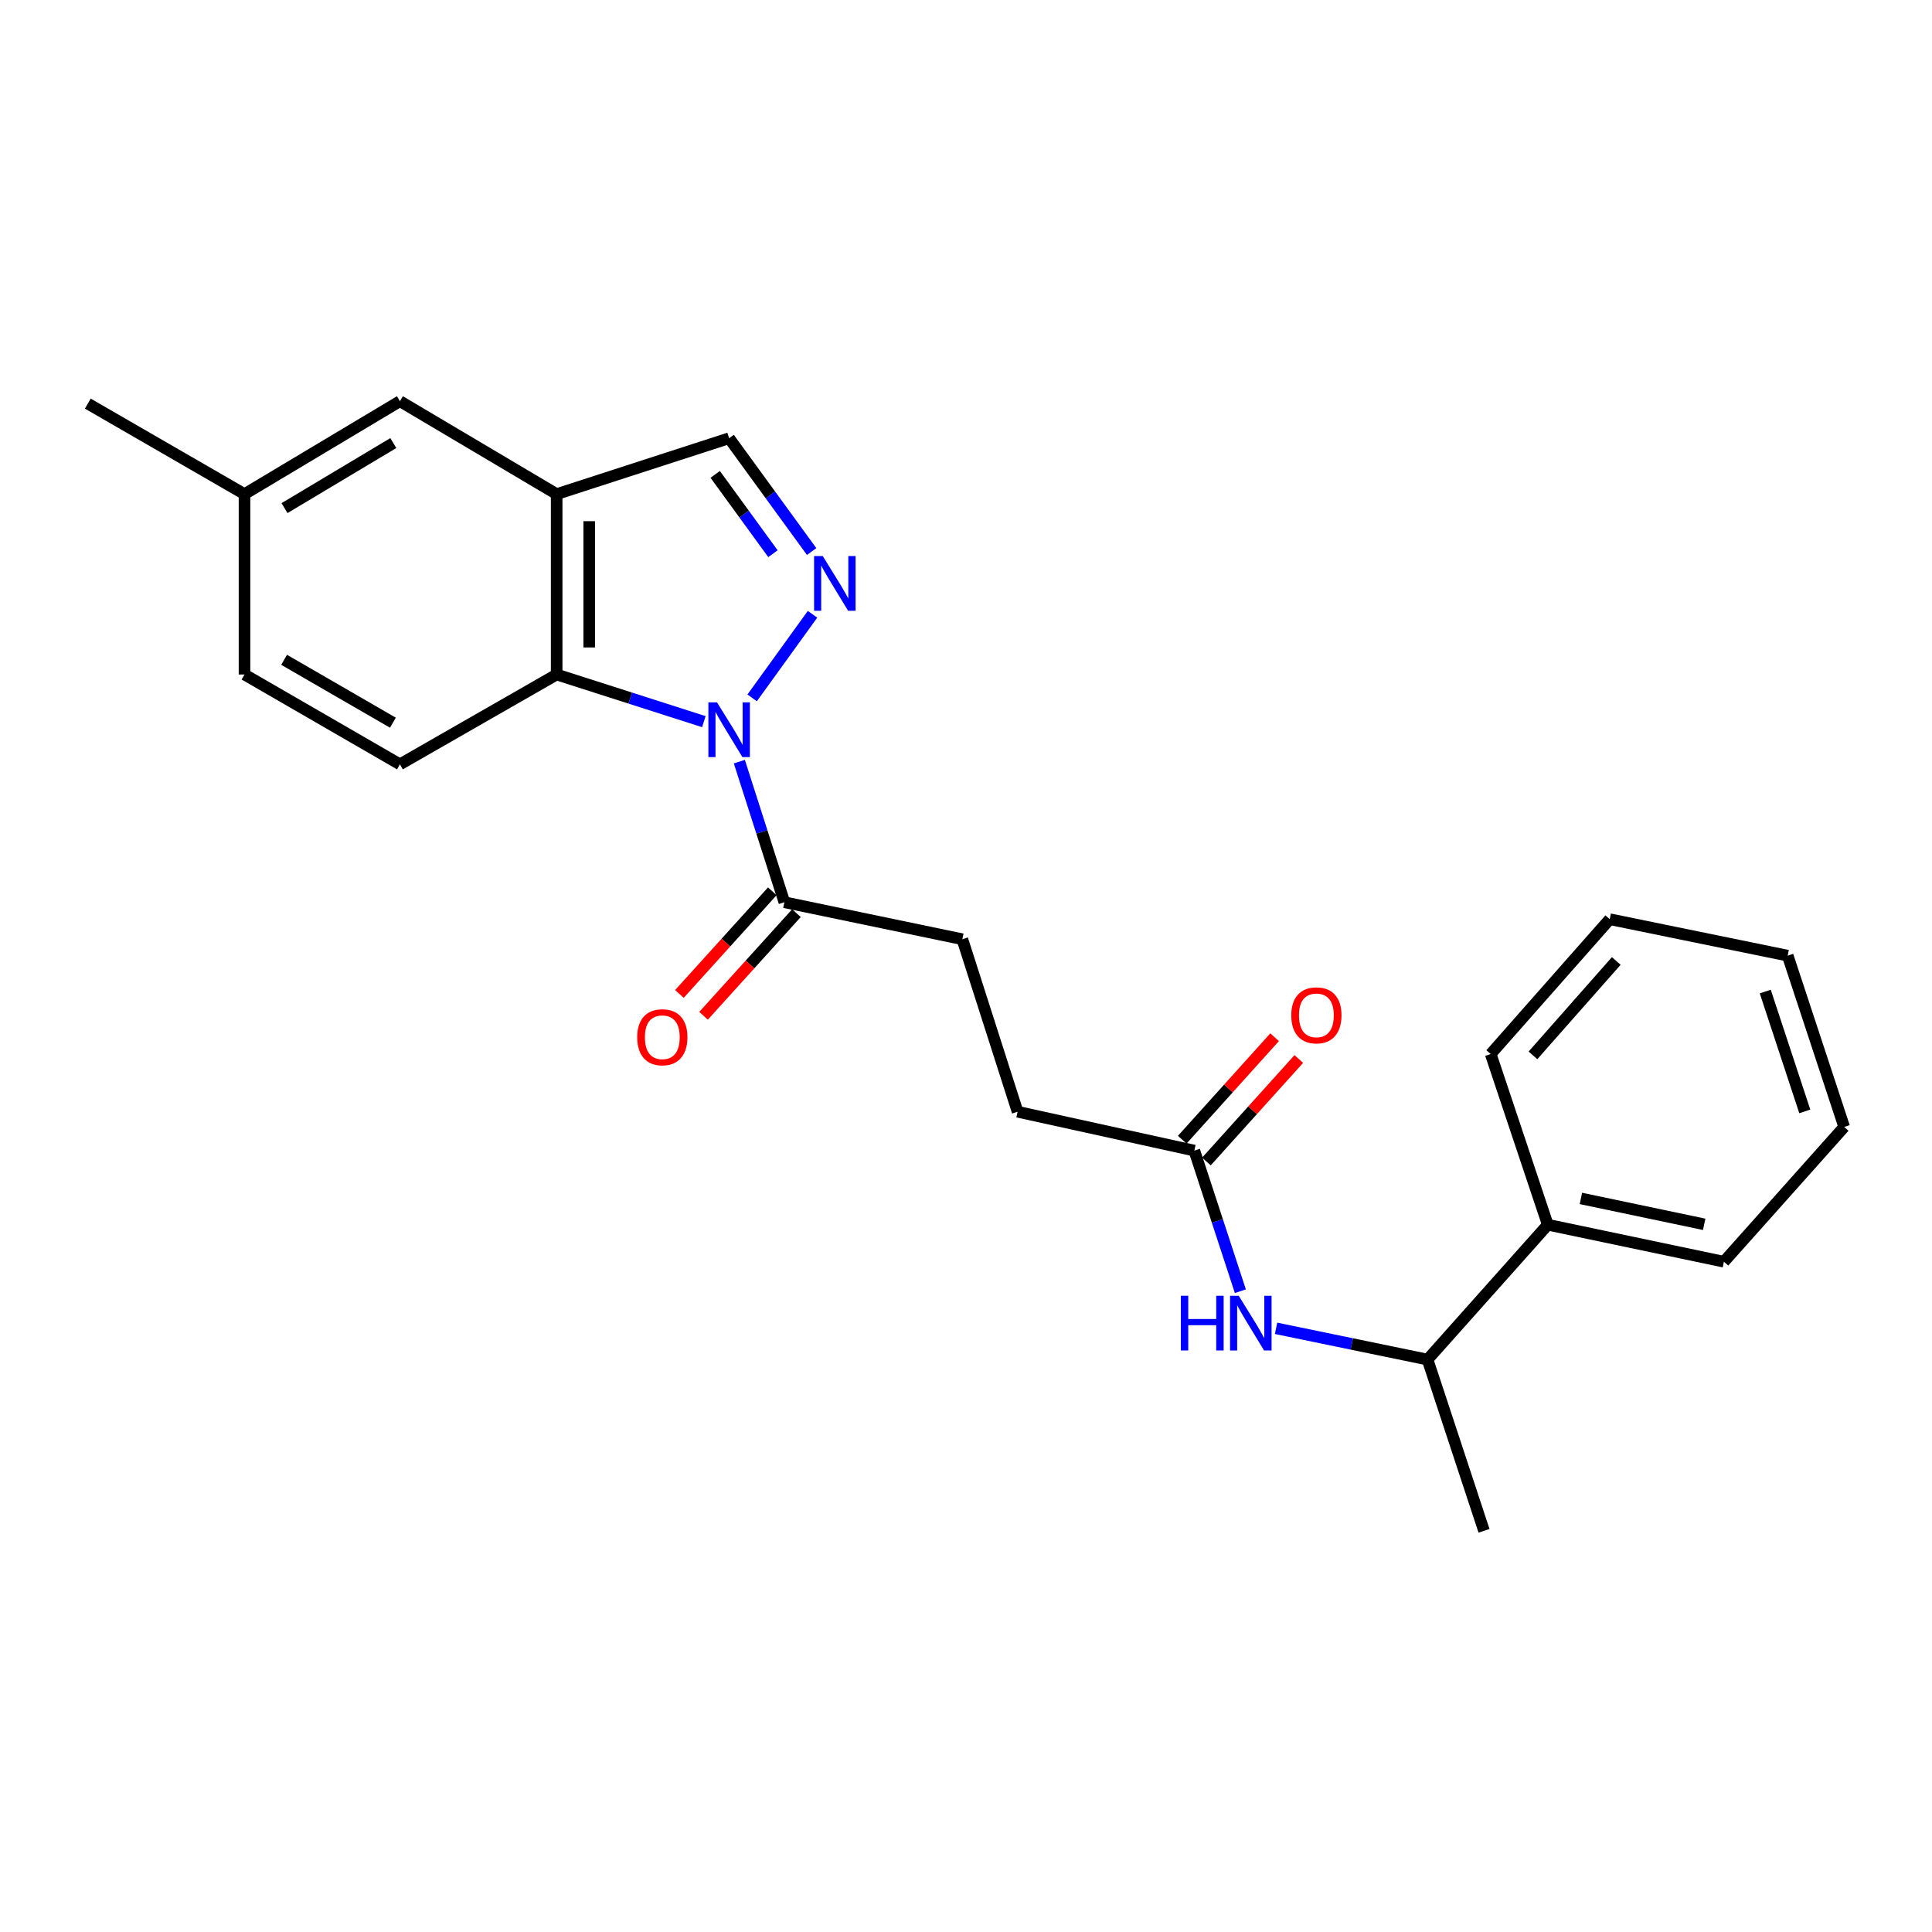 <?xml version='1.0' encoding='iso-8859-1'?>
<svg version='1.1' baseProfile='full'
              xmlns='http://www.w3.org/2000/svg'
                      xmlns:rdkit='http://www.rdkit.org/xml'
                      xmlns:xlink='http://www.w3.org/1999/xlink'
                  xml:space='preserve'
width='1000px' height='1000px' viewBox='0 0 1000 1000'>
<!-- END OF HEADER -->
<rect style='opacity:1.0;fill:#FFFFFF;stroke:none' width='1000' height='1000' x='0' y='0'> </rect>
<path class='bond-0' d='M 389.312,361.222 L 420.561,317.949' style='fill:none;fill-rule:evenodd;stroke:#0000FF;stroke-width:6px;stroke-linecap:butt;stroke-linejoin:miter;stroke-opacity:1' />
<path class='bond-1' d='M 364.316,373.527 L 326.222,361.326' style='fill:none;fill-rule:evenodd;stroke:#0000FF;stroke-width:6px;stroke-linecap:butt;stroke-linejoin:miter;stroke-opacity:1' />
<path class='bond-1' d='M 326.222,361.326 L 288.128,349.124' style='fill:none;fill-rule:evenodd;stroke:#000000;stroke-width:6px;stroke-linecap:butt;stroke-linejoin:miter;stroke-opacity:1' />
<path class='bond-3' d='M 382.686,394.221 L 394.339,430.605' style='fill:none;fill-rule:evenodd;stroke:#0000FF;stroke-width:6px;stroke-linecap:butt;stroke-linejoin:miter;stroke-opacity:1' />
<path class='bond-3' d='M 394.339,430.605 L 405.993,466.989' style='fill:none;fill-rule:evenodd;stroke:#000000;stroke-width:6px;stroke-linecap:butt;stroke-linejoin:miter;stroke-opacity:1' />
<path class='bond-4' d='M 420.105,285.478 L 398.752,256.151' style='fill:none;fill-rule:evenodd;stroke:#0000FF;stroke-width:6px;stroke-linecap:butt;stroke-linejoin:miter;stroke-opacity:1' />
<path class='bond-4' d='M 398.752,256.151 L 377.4,226.823' style='fill:none;fill-rule:evenodd;stroke:#000000;stroke-width:6px;stroke-linecap:butt;stroke-linejoin:miter;stroke-opacity:1' />
<path class='bond-4' d='M 400.079,286.596 L 385.132,266.067' style='fill:none;fill-rule:evenodd;stroke:#0000FF;stroke-width:6px;stroke-linecap:butt;stroke-linejoin:miter;stroke-opacity:1' />
<path class='bond-4' d='M 385.132,266.067 L 370.186,245.538' style='fill:none;fill-rule:evenodd;stroke:#000000;stroke-width:6px;stroke-linecap:butt;stroke-linejoin:miter;stroke-opacity:1' />
<path class='bond-2' d='M 288.128,349.124 L 288.128,255.754' style='fill:none;fill-rule:evenodd;stroke:#000000;stroke-width:6px;stroke-linecap:butt;stroke-linejoin:miter;stroke-opacity:1' />
<path class='bond-2' d='M 304.976,335.119 L 304.976,269.759' style='fill:none;fill-rule:evenodd;stroke:#000000;stroke-width:6px;stroke-linecap:butt;stroke-linejoin:miter;stroke-opacity:1' />
<path class='bond-7' d='M 288.128,349.124 L 207,395.623' style='fill:none;fill-rule:evenodd;stroke:#000000;stroke-width:6px;stroke-linecap:butt;stroke-linejoin:miter;stroke-opacity:1' />
<path class='bond-8' d='M 288.128,255.754 L 207,207.655' style='fill:none;fill-rule:evenodd;stroke:#000000;stroke-width:6px;stroke-linecap:butt;stroke-linejoin:miter;stroke-opacity:1' />
<path class='bond-24' d='M 288.128,255.754 L 377.4,226.823' style='fill:none;fill-rule:evenodd;stroke:#000000;stroke-width:6px;stroke-linecap:butt;stroke-linejoin:miter;stroke-opacity:1' />
<path class='bond-10' d='M 399.747,461.336 L 375.704,487.901' style='fill:none;fill-rule:evenodd;stroke:#000000;stroke-width:6px;stroke-linecap:butt;stroke-linejoin:miter;stroke-opacity:1' />
<path class='bond-10' d='M 375.704,487.901 L 351.662,514.466' style='fill:none;fill-rule:evenodd;stroke:#FF0000;stroke-width:6px;stroke-linecap:butt;stroke-linejoin:miter;stroke-opacity:1' />
<path class='bond-10' d='M 412.238,472.641 L 388.195,499.206' style='fill:none;fill-rule:evenodd;stroke:#000000;stroke-width:6px;stroke-linecap:butt;stroke-linejoin:miter;stroke-opacity:1' />
<path class='bond-10' d='M 388.195,499.206 L 364.152,525.771' style='fill:none;fill-rule:evenodd;stroke:#FF0000;stroke-width:6px;stroke-linecap:butt;stroke-linejoin:miter;stroke-opacity:1' />
<path class='bond-11' d='M 405.993,466.989 L 498.109,486.148' style='fill:none;fill-rule:evenodd;stroke:#000000;stroke-width:6px;stroke-linecap:butt;stroke-linejoin:miter;stroke-opacity:1' />
<path class='bond-5' d='M 642.008,668.332 L 630.096,631.942' style='fill:none;fill-rule:evenodd;stroke:#0000FF;stroke-width:6px;stroke-linecap:butt;stroke-linejoin:miter;stroke-opacity:1' />
<path class='bond-5' d='M 630.096,631.942 L 618.183,595.551' style='fill:none;fill-rule:evenodd;stroke:#000000;stroke-width:6px;stroke-linecap:butt;stroke-linejoin:miter;stroke-opacity:1' />
<path class='bond-9' d='M 660.488,687.538 L 699.69,695.624' style='fill:none;fill-rule:evenodd;stroke:#0000FF;stroke-width:6px;stroke-linecap:butt;stroke-linejoin:miter;stroke-opacity:1' />
<path class='bond-9' d='M 699.69,695.624 L 738.893,703.71' style='fill:none;fill-rule:evenodd;stroke:#000000;stroke-width:6px;stroke-linecap:butt;stroke-linejoin:miter;stroke-opacity:1' />
<path class='bond-6' d='M 618.183,595.551 L 526.703,575.438' style='fill:none;fill-rule:evenodd;stroke:#000000;stroke-width:6px;stroke-linecap:butt;stroke-linejoin:miter;stroke-opacity:1' />
<path class='bond-12' d='M 624.44,601.191 L 648.349,574.665' style='fill:none;fill-rule:evenodd;stroke:#000000;stroke-width:6px;stroke-linecap:butt;stroke-linejoin:miter;stroke-opacity:1' />
<path class='bond-12' d='M 648.349,574.665 L 672.258,548.138' style='fill:none;fill-rule:evenodd;stroke:#FF0000;stroke-width:6px;stroke-linecap:butt;stroke-linejoin:miter;stroke-opacity:1' />
<path class='bond-12' d='M 611.926,589.912 L 635.835,563.385' style='fill:none;fill-rule:evenodd;stroke:#000000;stroke-width:6px;stroke-linecap:butt;stroke-linejoin:miter;stroke-opacity:1' />
<path class='bond-12' d='M 635.835,563.385 L 659.743,536.859' style='fill:none;fill-rule:evenodd;stroke:#FF0000;stroke-width:6px;stroke-linecap:butt;stroke-linejoin:miter;stroke-opacity:1' />
<path class='bond-15' d='M 207,395.623 L 126.555,349.124' style='fill:none;fill-rule:evenodd;stroke:#000000;stroke-width:6px;stroke-linecap:butt;stroke-linejoin:miter;stroke-opacity:1' />
<path class='bond-15' d='M 203.364,374.062 L 147.052,341.513' style='fill:none;fill-rule:evenodd;stroke:#000000;stroke-width:6px;stroke-linecap:butt;stroke-linejoin:miter;stroke-opacity:1' />
<path class='bond-25' d='M 207,207.655 L 126.555,255.754' style='fill:none;fill-rule:evenodd;stroke:#000000;stroke-width:6px;stroke-linecap:butt;stroke-linejoin:miter;stroke-opacity:1' />
<path class='bond-25' d='M 203.579,229.33 L 147.267,262.999' style='fill:none;fill-rule:evenodd;stroke:#000000;stroke-width:6px;stroke-linecap:butt;stroke-linejoin:miter;stroke-opacity:1' />
<path class='bond-13' d='M 738.893,703.71 L 801.133,633.916' style='fill:none;fill-rule:evenodd;stroke:#000000;stroke-width:6px;stroke-linecap:butt;stroke-linejoin:miter;stroke-opacity:1' />
<path class='bond-17' d='M 738.893,703.71 L 768.122,792.345' style='fill:none;fill-rule:evenodd;stroke:#000000;stroke-width:6px;stroke-linecap:butt;stroke-linejoin:miter;stroke-opacity:1' />
<path class='bond-14' d='M 498.109,486.148 L 526.703,575.438' style='fill:none;fill-rule:evenodd;stroke:#000000;stroke-width:6px;stroke-linecap:butt;stroke-linejoin:miter;stroke-opacity:1' />
<path class='bond-18' d='M 801.133,633.916 L 892.295,653.066' style='fill:none;fill-rule:evenodd;stroke:#000000;stroke-width:6px;stroke-linecap:butt;stroke-linejoin:miter;stroke-opacity:1' />
<path class='bond-18' d='M 818.271,620.301 L 882.084,633.706' style='fill:none;fill-rule:evenodd;stroke:#000000;stroke-width:6px;stroke-linecap:butt;stroke-linejoin:miter;stroke-opacity:1' />
<path class='bond-19' d='M 801.133,633.916 L 771.585,545.572' style='fill:none;fill-rule:evenodd;stroke:#000000;stroke-width:6px;stroke-linecap:butt;stroke-linejoin:miter;stroke-opacity:1' />
<path class='bond-16' d='M 126.555,349.124 L 126.555,255.754' style='fill:none;fill-rule:evenodd;stroke:#000000;stroke-width:6px;stroke-linecap:butt;stroke-linejoin:miter;stroke-opacity:1' />
<path class='bond-20' d='M 126.555,255.754 L 45.455,208.909' style='fill:none;fill-rule:evenodd;stroke:#000000;stroke-width:6px;stroke-linecap:butt;stroke-linejoin:miter;stroke-opacity:1' />
<path class='bond-22' d='M 892.295,653.066 L 954.545,583.29' style='fill:none;fill-rule:evenodd;stroke:#000000;stroke-width:6px;stroke-linecap:butt;stroke-linejoin:miter;stroke-opacity:1' />
<path class='bond-21' d='M 771.585,545.572 L 833.19,475.778' style='fill:none;fill-rule:evenodd;stroke:#000000;stroke-width:6px;stroke-linecap:butt;stroke-linejoin:miter;stroke-opacity:1' />
<path class='bond-21' d='M 793.457,546.251 L 836.58,497.395' style='fill:none;fill-rule:evenodd;stroke:#000000;stroke-width:6px;stroke-linecap:butt;stroke-linejoin:miter;stroke-opacity:1' />
<path class='bond-23' d='M 833.19,475.778 L 925.306,494.646' style='fill:none;fill-rule:evenodd;stroke:#000000;stroke-width:6px;stroke-linecap:butt;stroke-linejoin:miter;stroke-opacity:1' />
<path class='bond-26' d='M 954.545,583.29 L 925.306,494.646' style='fill:none;fill-rule:evenodd;stroke:#000000;stroke-width:6px;stroke-linecap:butt;stroke-linejoin:miter;stroke-opacity:1' />
<path class='bond-26' d='M 934.16,575.271 L 913.693,513.22' style='fill:none;fill-rule:evenodd;stroke:#000000;stroke-width:6px;stroke-linecap:butt;stroke-linejoin:miter;stroke-opacity:1' />
<path  class='atom-0' d='M 371.14 363.558
L 380.42 378.558
Q 381.34 380.038, 382.82 382.718
Q 384.3 385.398, 384.38 385.558
L 384.38 363.558
L 388.14 363.558
L 388.14 391.878
L 384.26 391.878
L 374.3 375.478
Q 373.14 373.558, 371.9 371.358
Q 370.7 369.158, 370.34 368.478
L 370.34 391.878
L 366.66 391.878
L 366.66 363.558
L 371.14 363.558
' fill='#0000FF'/>
<path  class='atom-1' d='M 425.846 287.802
L 435.126 302.802
Q 436.046 304.282, 437.526 306.962
Q 439.006 309.642, 439.086 309.802
L 439.086 287.802
L 442.846 287.802
L 442.846 316.122
L 438.966 316.122
L 429.006 299.722
Q 427.846 297.802, 426.606 295.602
Q 425.406 293.402, 425.046 292.722
L 425.046 316.122
L 421.366 316.122
L 421.366 287.802
L 425.846 287.802
' fill='#0000FF'/>
<path  class='atom-6' d='M 611.193 670.681
L 615.033 670.681
L 615.033 682.721
L 629.513 682.721
L 629.513 670.681
L 633.353 670.681
L 633.353 699.001
L 629.513 699.001
L 629.513 685.921
L 615.033 685.921
L 615.033 699.001
L 611.193 699.001
L 611.193 670.681
' fill='#0000FF'/>
<path  class='atom-6' d='M 641.153 670.681
L 650.433 685.681
Q 651.353 687.161, 652.833 689.841
Q 654.313 692.521, 654.393 692.681
L 654.393 670.681
L 658.153 670.681
L 658.153 699.001
L 654.273 699.001
L 644.313 682.601
Q 643.153 680.681, 641.913 678.481
Q 640.713 676.281, 640.353 675.601
L 640.353 699.001
L 636.673 699.001
L 636.673 670.681
L 641.153 670.681
' fill='#0000FF'/>
<path  class='atom-11' d='M 329.816 536.872
Q 329.816 530.072, 333.176 526.272
Q 336.536 522.472, 342.816 522.472
Q 349.096 522.472, 352.456 526.272
Q 355.816 530.072, 355.816 536.872
Q 355.816 543.752, 352.416 547.672
Q 349.016 551.552, 342.816 551.552
Q 336.576 551.552, 333.176 547.672
Q 329.816 543.792, 329.816 536.872
M 342.816 548.352
Q 347.136 548.352, 349.456 545.472
Q 351.816 542.552, 351.816 536.872
Q 351.816 531.312, 349.456 528.512
Q 347.136 525.672, 342.816 525.672
Q 338.496 525.672, 336.136 528.472
Q 333.816 531.272, 333.816 536.872
Q 333.816 542.592, 336.136 545.472
Q 338.496 548.352, 342.816 548.352
' fill='#FF0000'/>
<path  class='atom-13' d='M 668.36 525.538
Q 668.36 518.738, 671.72 514.938
Q 675.08 511.138, 681.36 511.138
Q 687.64 511.138, 691 514.938
Q 694.36 518.738, 694.36 525.538
Q 694.36 532.418, 690.96 536.338
Q 687.56 540.218, 681.36 540.218
Q 675.12 540.218, 671.72 536.338
Q 668.36 532.458, 668.36 525.538
M 681.36 537.018
Q 685.68 537.018, 688 534.138
Q 690.36 531.218, 690.36 525.538
Q 690.36 519.978, 688 517.178
Q 685.68 514.338, 681.36 514.338
Q 677.04 514.338, 674.68 517.138
Q 672.36 519.938, 672.36 525.538
Q 672.36 531.258, 674.68 534.138
Q 677.04 537.018, 681.36 537.018
' fill='#FF0000'/>
</svg>
